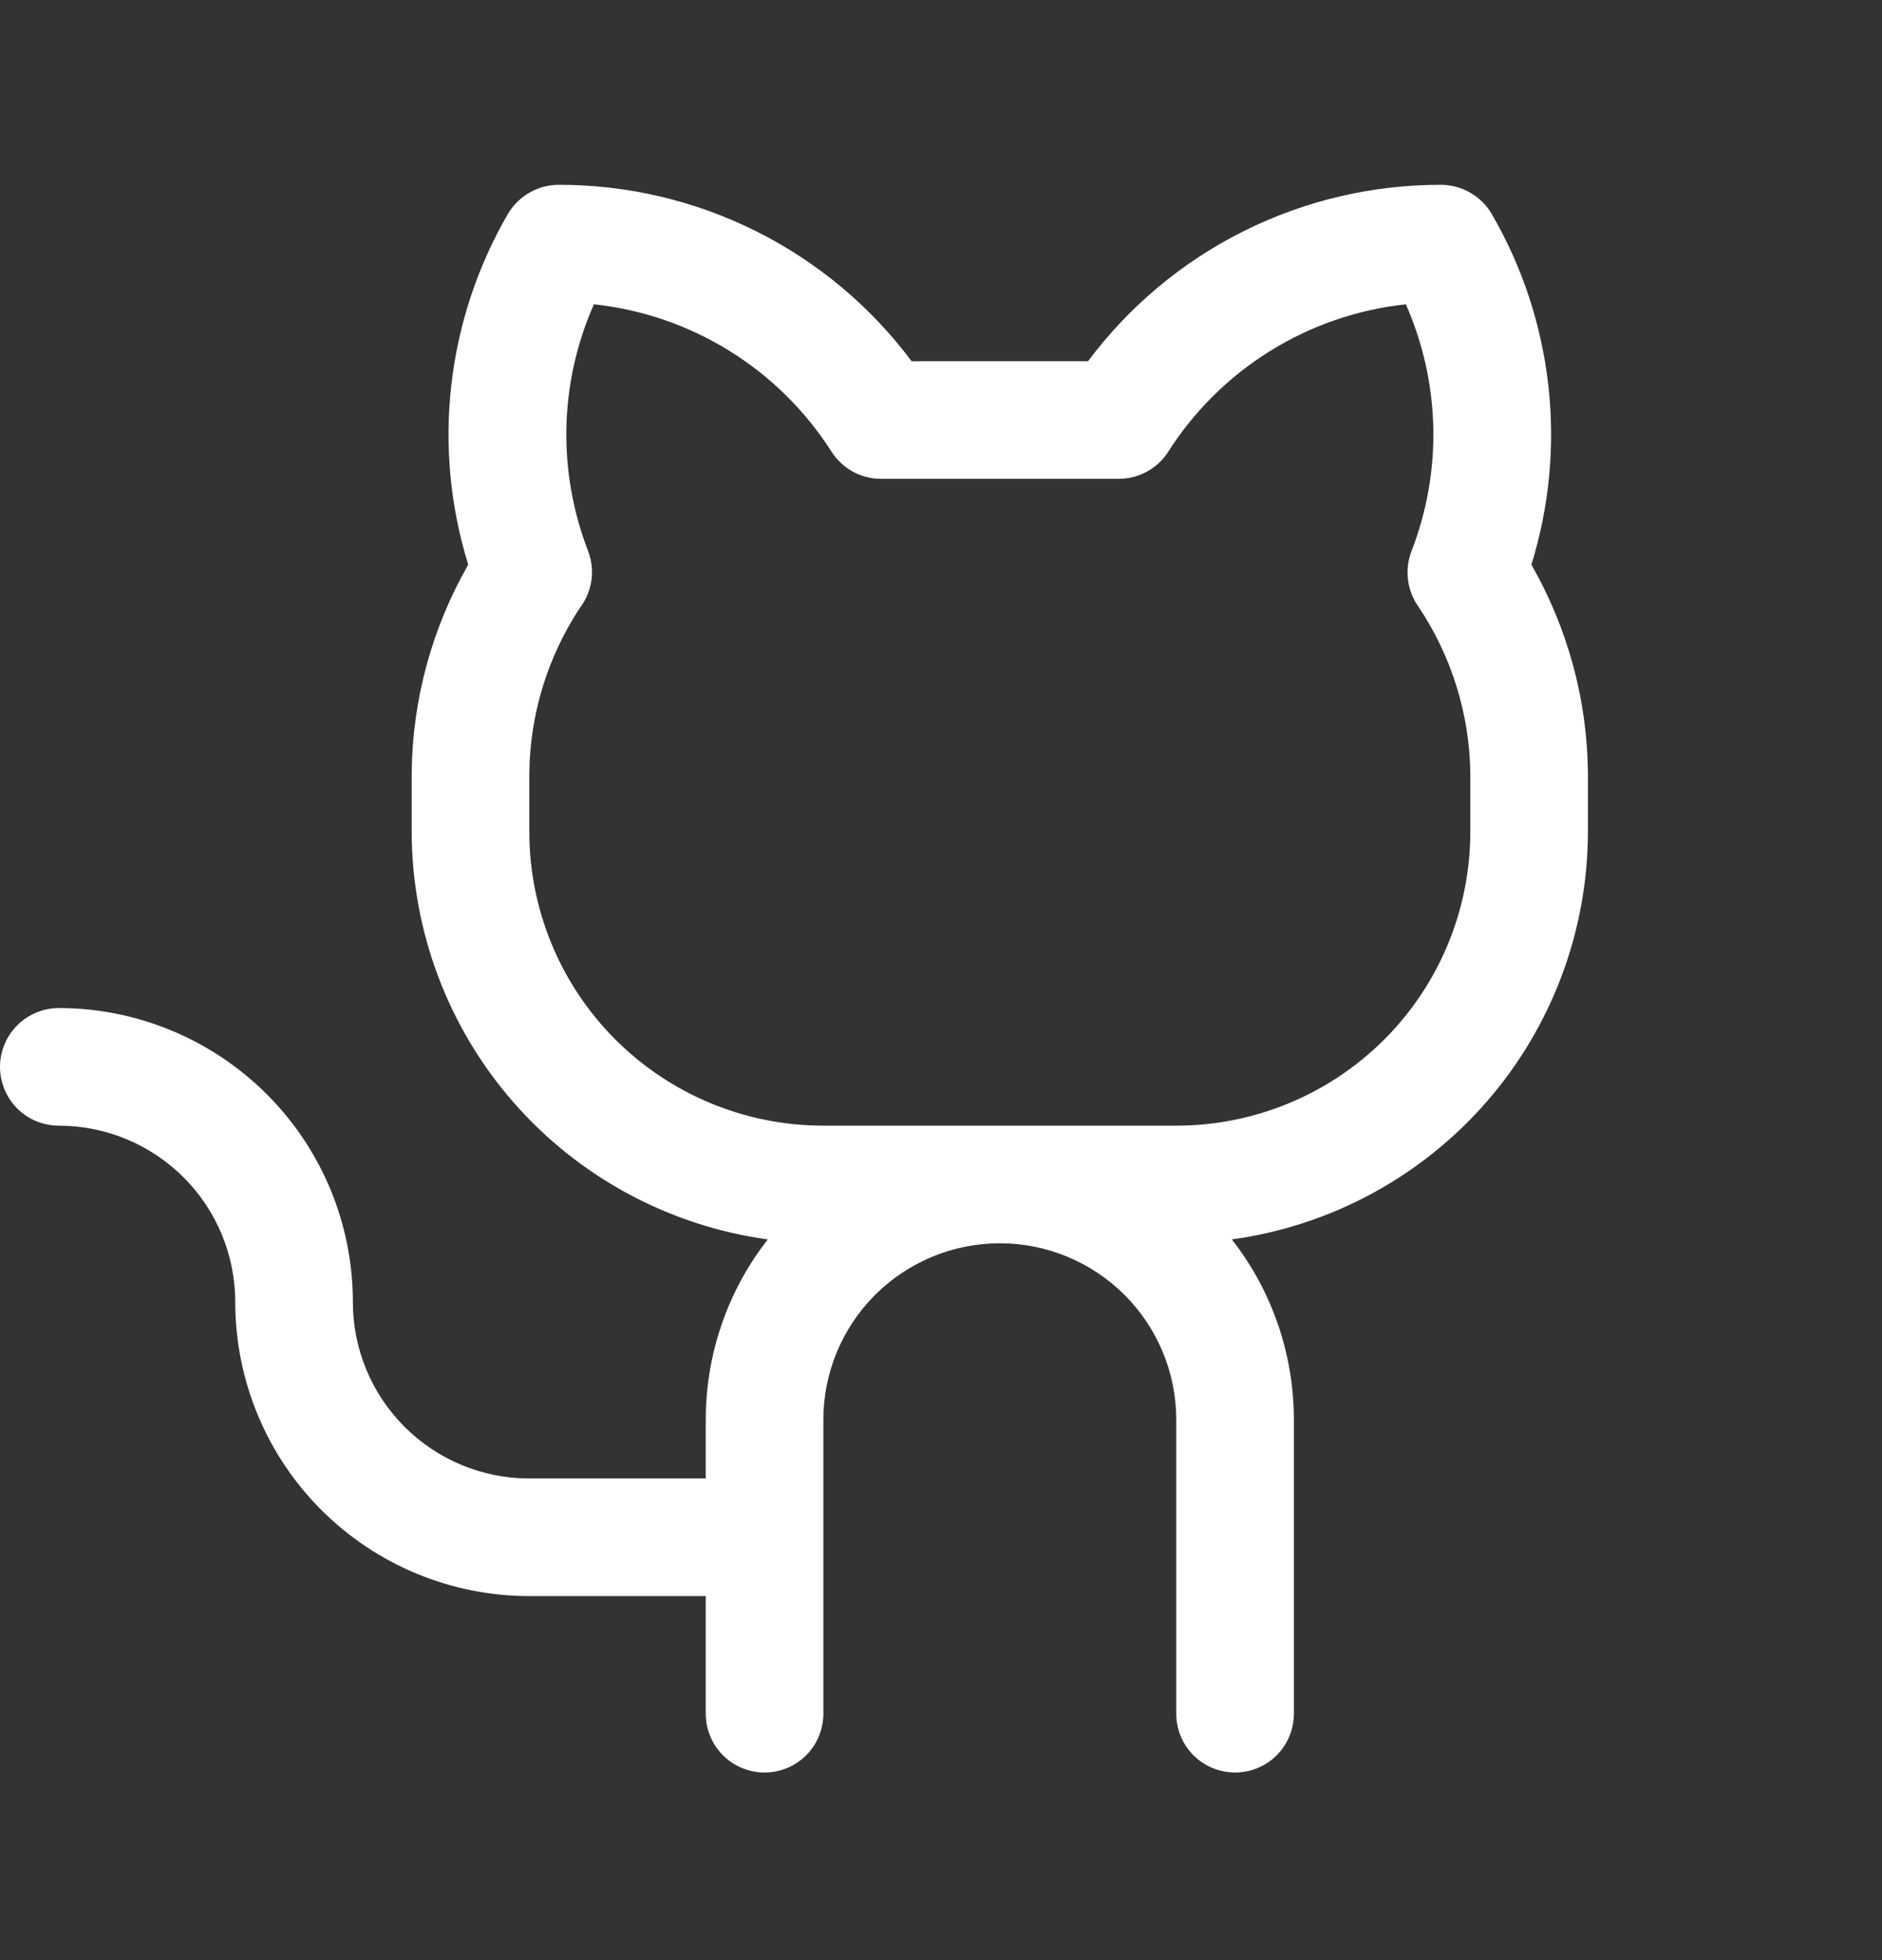 <svg width="24" height="25" viewBox="0 0 24 25" fill="none" xmlns="http://www.w3.org/2000/svg">
<rect x="0" y="0" width="24" height="25" fill="#333333" stroke="none"/>
<path d="M19.529 7.202C19.758 6.463 19.832 5.684 19.745 4.915C19.658 4.145 19.413 3.402 19.025 2.732C18.959 2.618 18.864 2.524 18.75 2.458C18.636 2.392 18.507 2.357 18.375 2.357C17.501 2.356 16.64 2.558 15.858 2.949C15.077 3.339 14.398 3.907 13.875 4.607H11.625C11.102 3.907 10.423 3.339 9.642 2.949C8.86 2.558 7.999 2.356 7.125 2.357C6.993 2.357 6.864 2.392 6.75 2.458C6.636 2.524 6.541 2.618 6.475 2.732C6.087 3.402 5.842 4.145 5.755 4.915C5.668 5.684 5.742 6.463 5.971 7.202C5.508 8.011 5.259 8.925 5.25 9.857V10.607C5.252 11.876 5.712 13.102 6.547 14.058C7.382 15.014 8.534 15.635 9.791 15.808C9.278 16.464 9 17.274 9 18.107V18.857H6.75C6.153 18.857 5.581 18.62 5.159 18.198C4.737 17.776 4.5 17.204 4.5 16.607C4.5 16.115 4.403 15.627 4.215 15.172C4.026 14.717 3.75 14.304 3.402 13.956C3.053 13.608 2.64 13.331 2.185 13.143C1.73 12.954 1.242 12.857 0.75 12.857C0.551 12.857 0.36 12.937 0.22 13.077C0.079 13.218 0 13.409 0 13.607C0 13.806 0.079 13.997 0.22 14.138C0.36 14.278 0.551 14.357 0.75 14.357C1.347 14.357 1.919 14.595 2.341 15.016C2.763 15.438 3 16.011 3 16.607C3 17.602 3.395 18.556 4.098 19.259C4.802 19.962 5.755 20.357 6.75 20.357H9V21.857C9 22.056 9.079 22.247 9.22 22.388C9.36 22.528 9.551 22.607 9.75 22.607C9.949 22.607 10.14 22.528 10.28 22.388C10.421 22.247 10.5 22.056 10.5 21.857V18.107C10.5 17.511 10.737 16.938 11.159 16.516C11.581 16.095 12.153 15.857 12.75 15.857C13.347 15.857 13.919 16.095 14.341 16.516C14.763 16.938 15 17.511 15 18.107V21.857C15 22.056 15.079 22.247 15.22 22.388C15.36 22.528 15.551 22.607 15.75 22.607C15.949 22.607 16.14 22.528 16.28 22.388C16.421 22.247 16.5 22.056 16.5 21.857V18.107C16.5 17.274 16.222 16.464 15.709 15.808C16.966 15.635 18.118 15.014 18.953 14.058C19.788 13.102 20.248 11.876 20.25 10.607V9.857C20.241 8.925 19.992 8.011 19.529 7.202ZM18.75 10.607C18.75 11.602 18.355 12.556 17.652 13.259C16.948 13.962 15.995 14.357 15 14.357H10.5C9.505 14.357 8.552 13.962 7.848 13.259C7.145 12.556 6.75 11.602 6.75 10.607V9.857C6.759 9.107 6.984 8.376 7.397 7.75C7.474 7.648 7.524 7.529 7.542 7.403C7.56 7.277 7.545 7.148 7.5 7.029C7.305 6.525 7.211 5.988 7.223 5.448C7.236 4.907 7.355 4.375 7.574 3.881C8.188 3.947 8.779 4.15 9.303 4.476C9.828 4.801 10.273 5.241 10.604 5.761C10.672 5.867 10.765 5.954 10.874 6.015C10.984 6.075 11.108 6.107 11.233 6.107H14.266C14.392 6.107 14.516 6.076 14.626 6.015C14.737 5.955 14.83 5.868 14.898 5.761C15.229 5.241 15.674 4.801 16.198 4.476C16.723 4.15 17.314 3.947 17.928 3.881C18.146 4.375 18.265 4.908 18.278 5.448C18.29 5.988 18.196 6.525 18 7.029C17.955 7.147 17.939 7.274 17.956 7.399C17.972 7.525 18.02 7.644 18.094 7.746C18.511 8.372 18.739 9.105 18.75 9.857V10.607Z" fill="white"/>
</svg>
